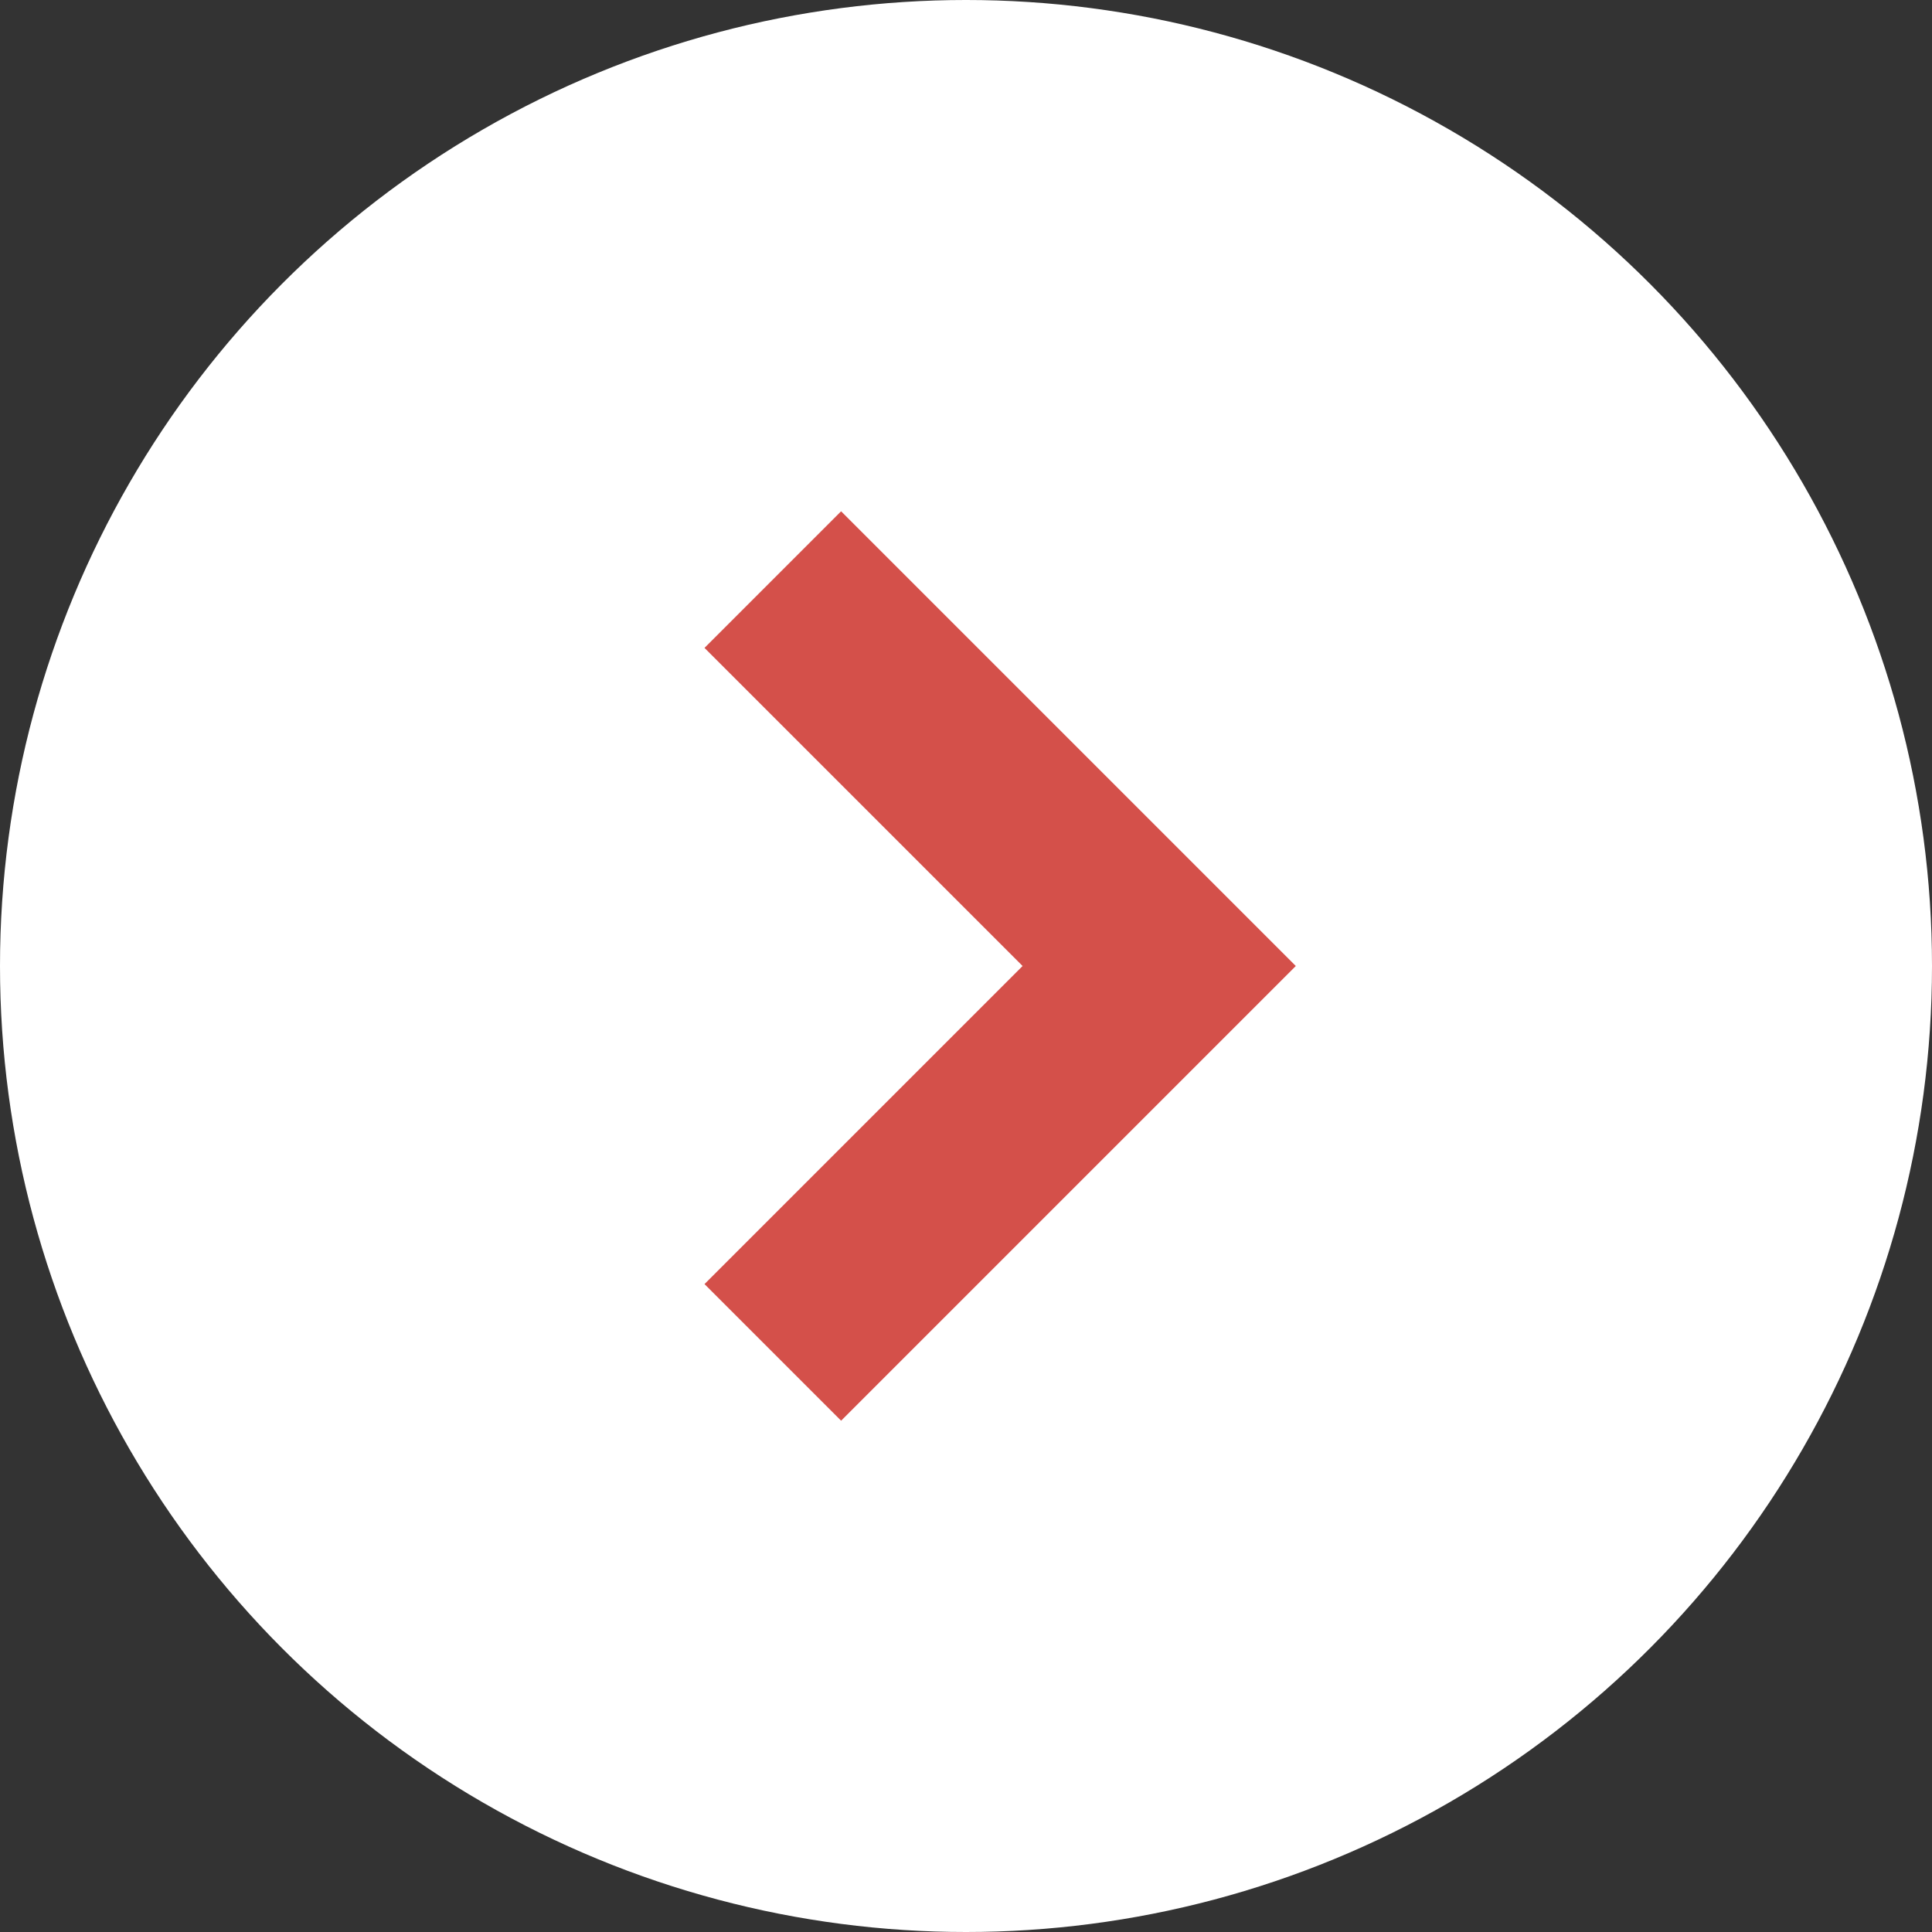 <svg id="icon-more" xmlns="http://www.w3.org/2000/svg" width="20" height="20" viewBox="0 0 20 20">
  <rect x="0" y="0" width="20" height="20" fill="#333333" stroke="none"/>
  <circle id="타원_1" data-name="타원 1" cx="10" cy="10" r="10" fill="#fff"/>
  <path id="패스_1932" data-name="패스 1932" d="M129.75,387.75l4,4-4,4" transform="translate(-121.75 -381.75)" fill="none" stroke="#d4504a" stroke-width="2"/>
</svg>
